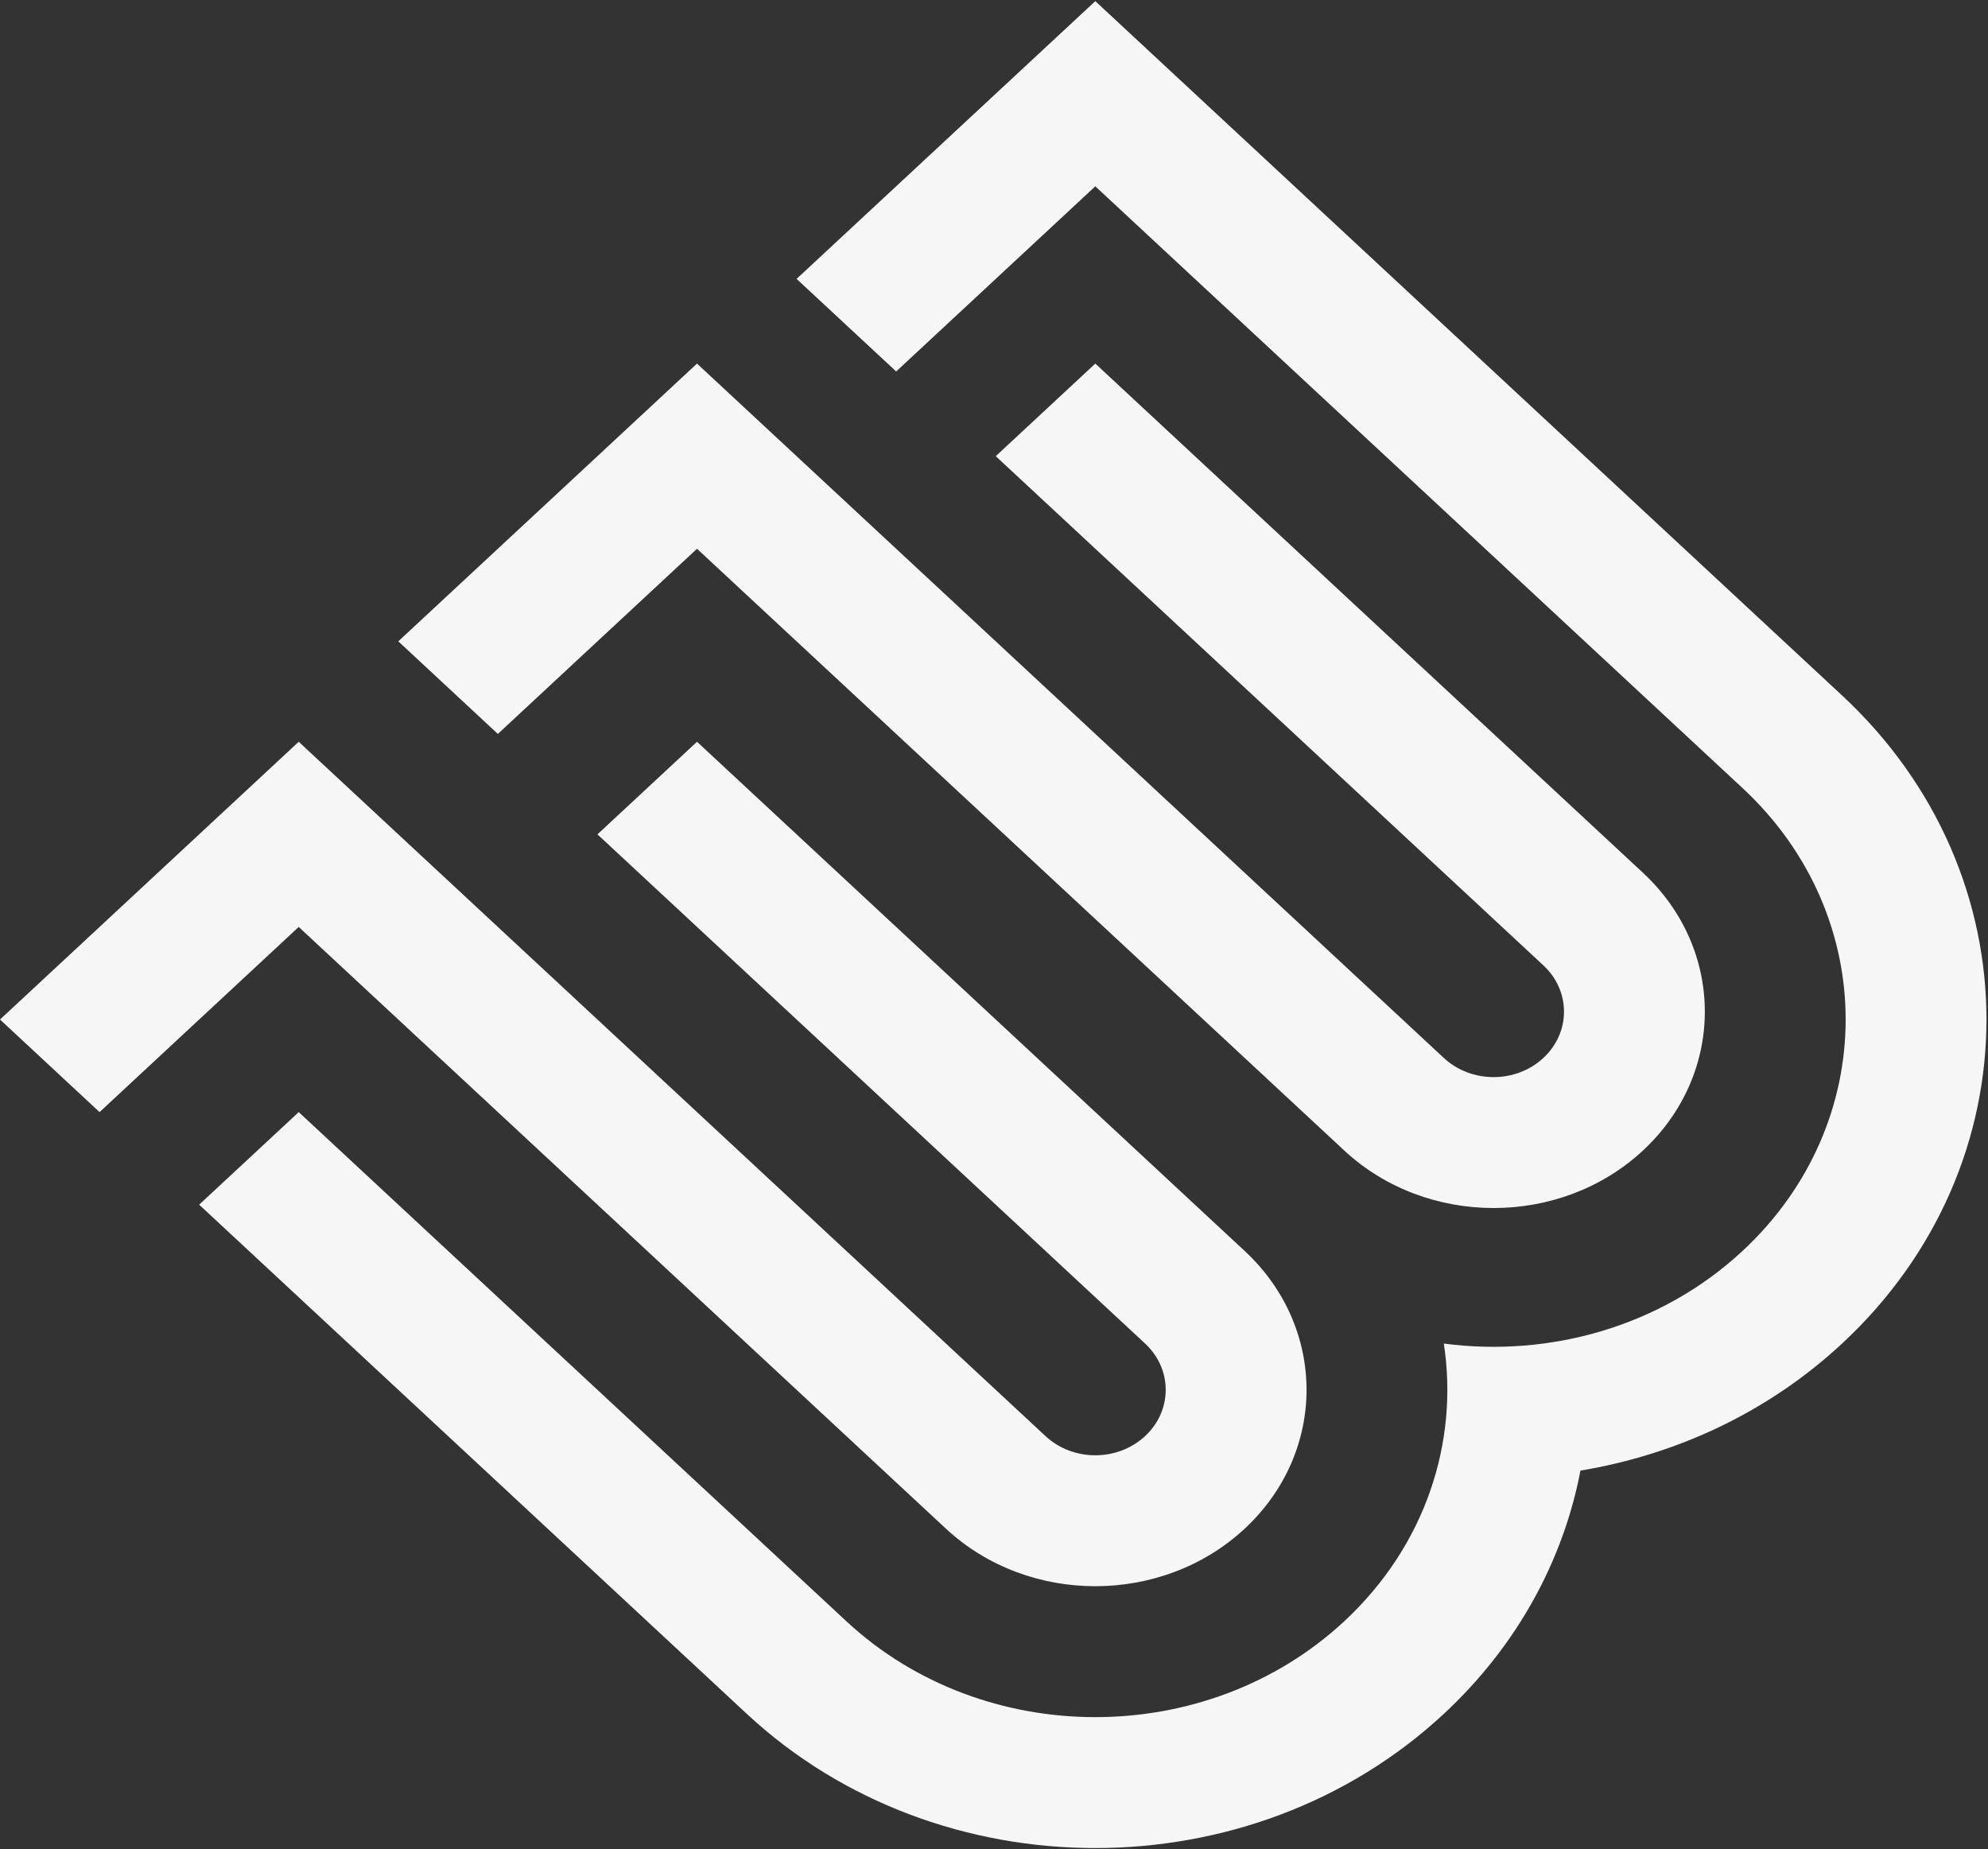 <?xml version="1.0" encoding="UTF-8"?>
<svg width="702px" height="653px" viewBox="0 0 702 653" version="1.1" xmlns="http://www.w3.org/2000/svg" xmlns:xlink="http://www.w3.org/1999/xlink">
    <rect x="0" y="0" width="702" height="653" fill="#333333" stroke="none"/>
    <title>Combined Shape</title>
    <g id="Screens-←" stroke="none" stroke-width="1" fill="none" fill-rule="evenodd">
        <path d="M386.771,0.403 L650.482,245.567 C718.454,308.758 718.454,411.202 650.482,474.385 C624.331,498.698 591.937,513.638 558.09,519.246 C552.066,550.705 535.987,580.828 509.843,605.14 C441.872,668.323 331.678,668.323 263.706,605.14 L70.326,425.354 L105.484,392.669 L298.872,572.455 C347.421,617.582 426.129,617.582 474.677,572.455 C503.434,545.722 515.153,509.147 509.843,474.393 C547.227,479.329 586.569,468.426 615.325,441.692 C663.873,396.566 663.873,323.394 615.325,278.26 L386.771,65.788 L316.455,131.158 L281.289,98.473 L386.771,0.403 Z M246.129,261.909 L439.517,441.695 C468.643,468.781 468.643,512.681 439.517,539.766 C410.383,566.843 363.162,566.843 334.036,539.766 L334.036,539.766 L105.481,327.294 L35.158,392.672 L0,359.979 L105.481,261.909 L369.193,507.073 C378.905,516.101 394.648,516.101 404.351,507.073 C414.062,498.053 414.062,483.417 404.351,474.388 L404.351,474.388 L210.971,294.601 L246.129,261.909 Z M386.774,128.376 L580.162,308.171 C609.288,335.248 609.288,379.156 580.162,406.233 C551.036,433.31 503.807,433.31 474.681,406.233 L474.681,406.233 L246.126,193.762 L175.803,259.139 L140.645,226.446 L246.126,128.376 L509.838,373.548 C519.55,382.569 535.293,382.569 544.996,373.548 C554.707,364.52 554.707,349.884 544.996,340.863 L544.996,340.863 L351.616,161.069 L386.774,128.376 Z" id="Combined-Shape" fill="#F6F6F6"></path>
    </g>
</svg>